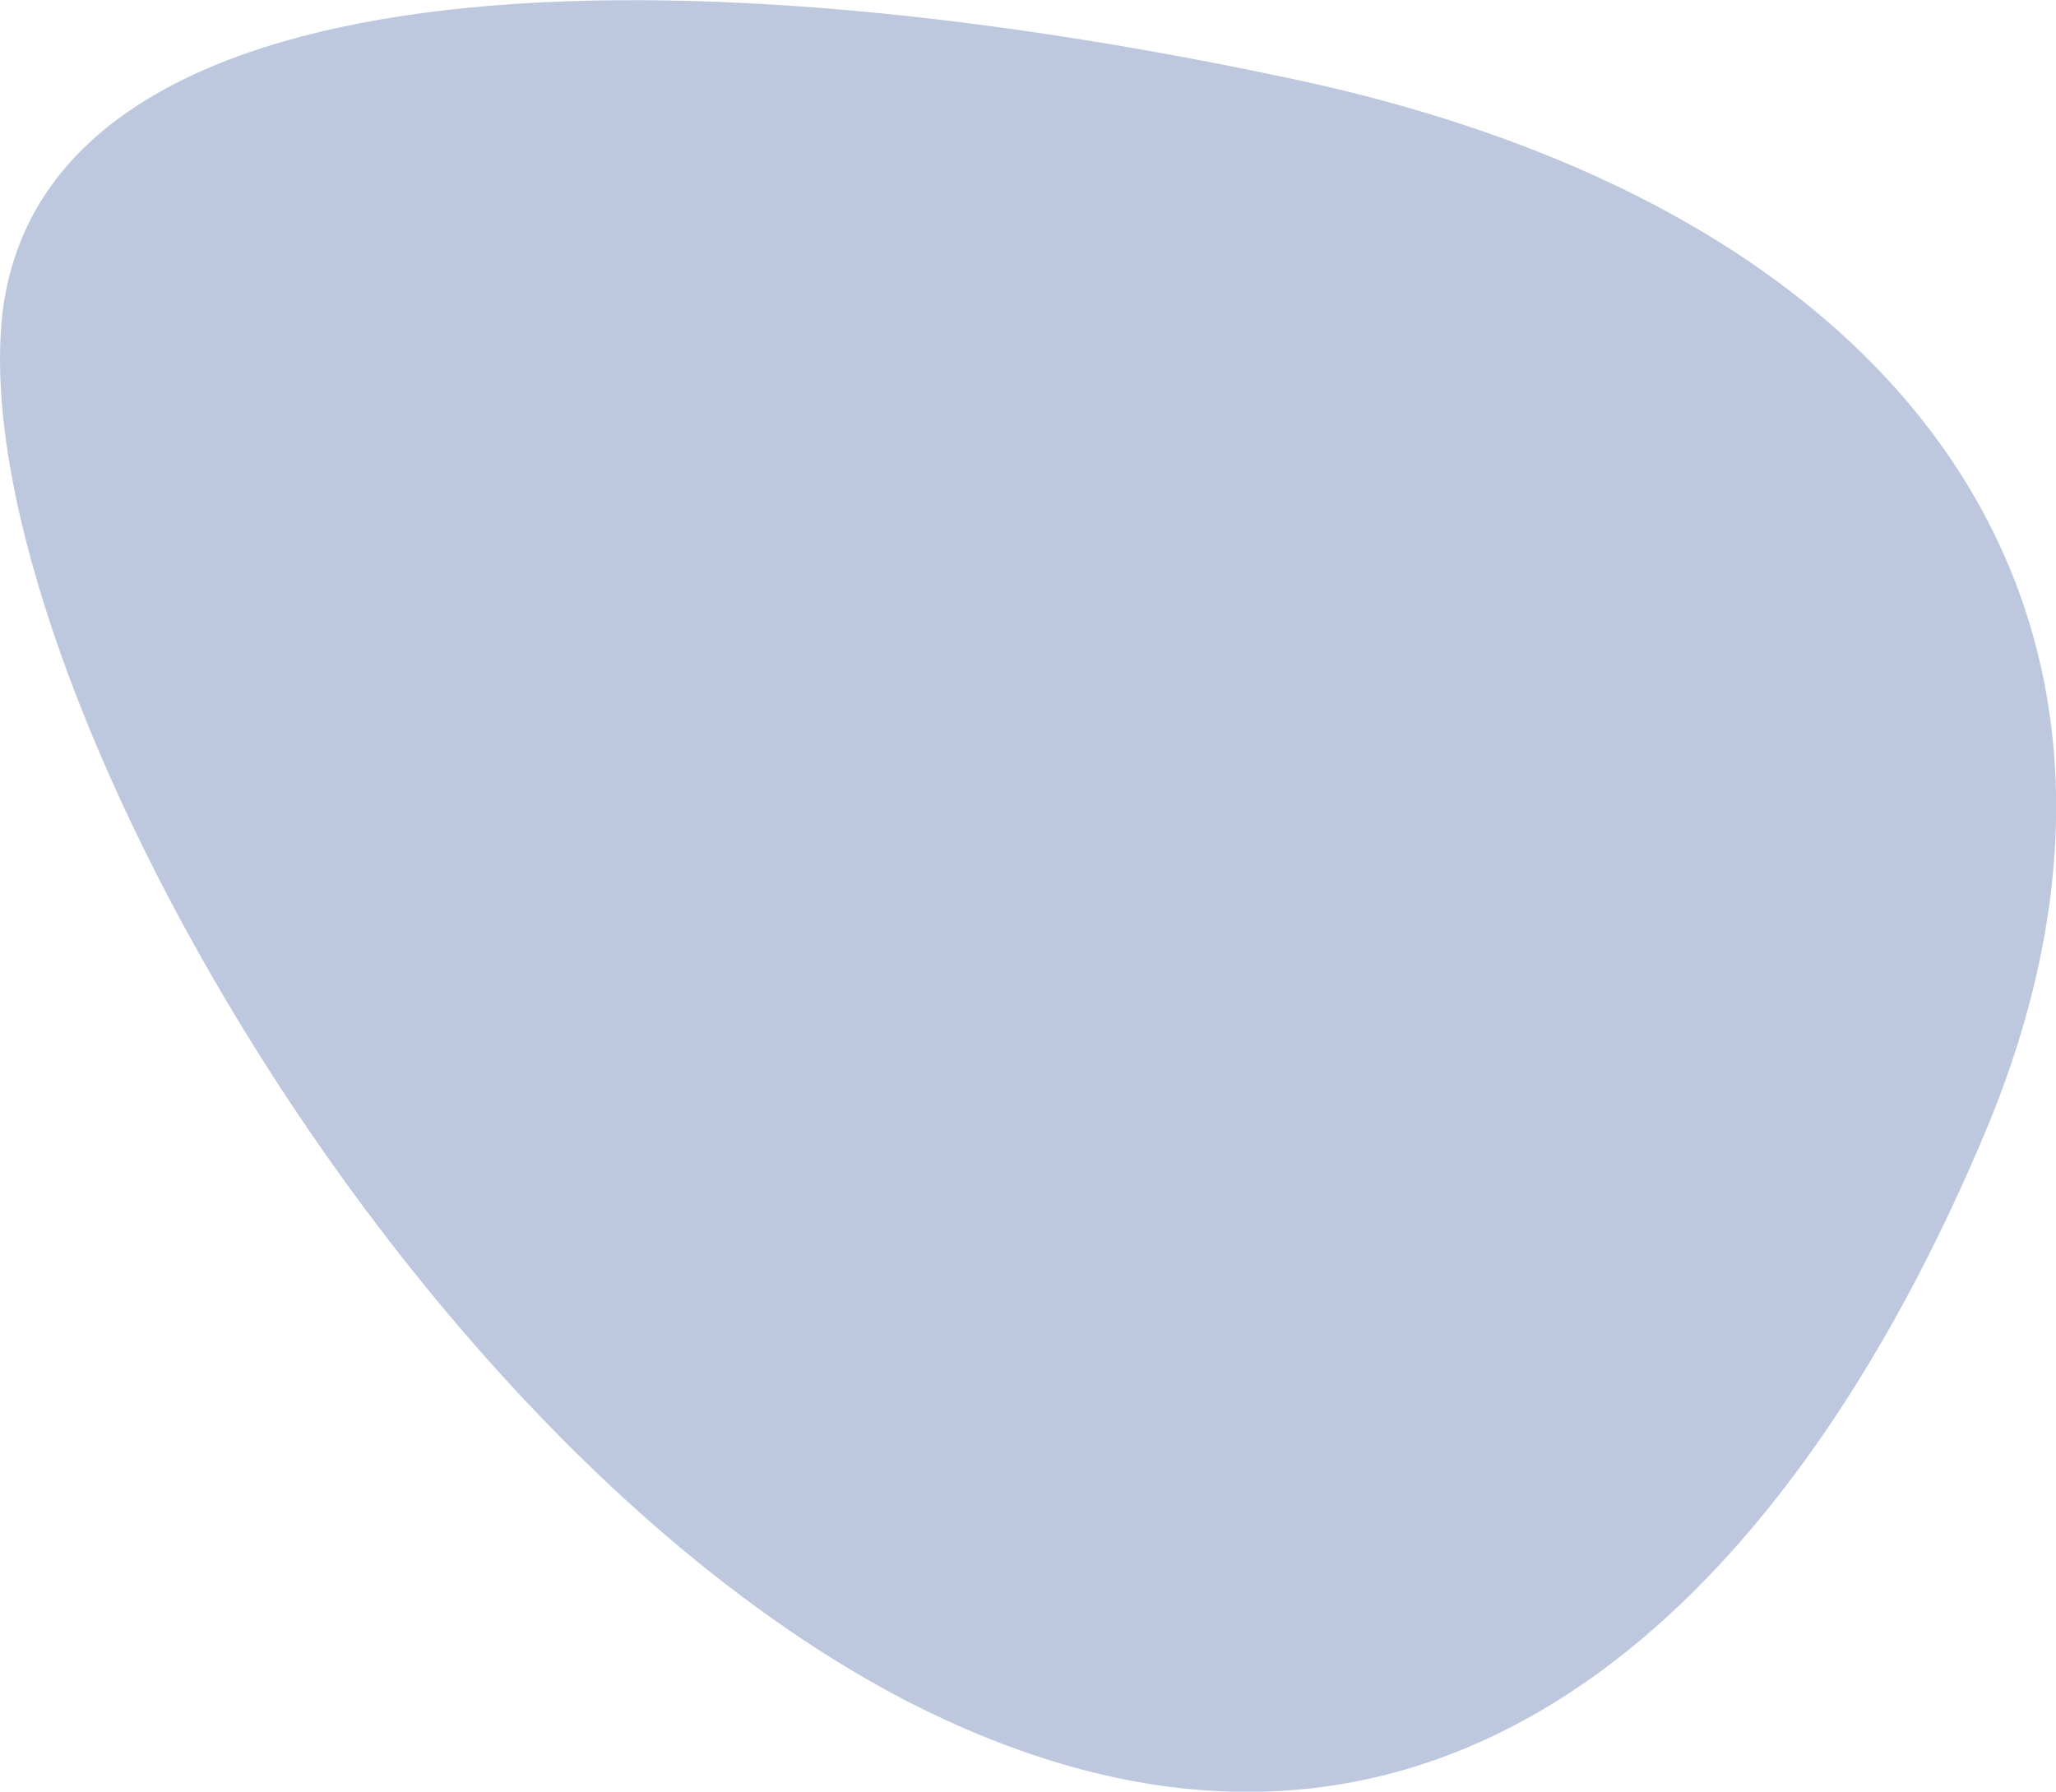 <?xml version="1.0" encoding="UTF-8"?> <svg xmlns="http://www.w3.org/2000/svg" id="_Слой_1" data-name="Слой 1" viewBox="0 0 45.57 39.71"><defs><style> .cls-1 { fill: #bdc8df; stroke-width: 0px; } </style></defs><path class="cls-1" d="m.08,6.75c-1.06,7.55,8.6,25.03,20.03,30.96,11.42,5.85,19.46-1.9,23.98-12.83,4.44-10.86-1.2-20.1-15.44-23.13C14.39-1.29,1.21-.8.08,6.75Z"></path></svg> 
